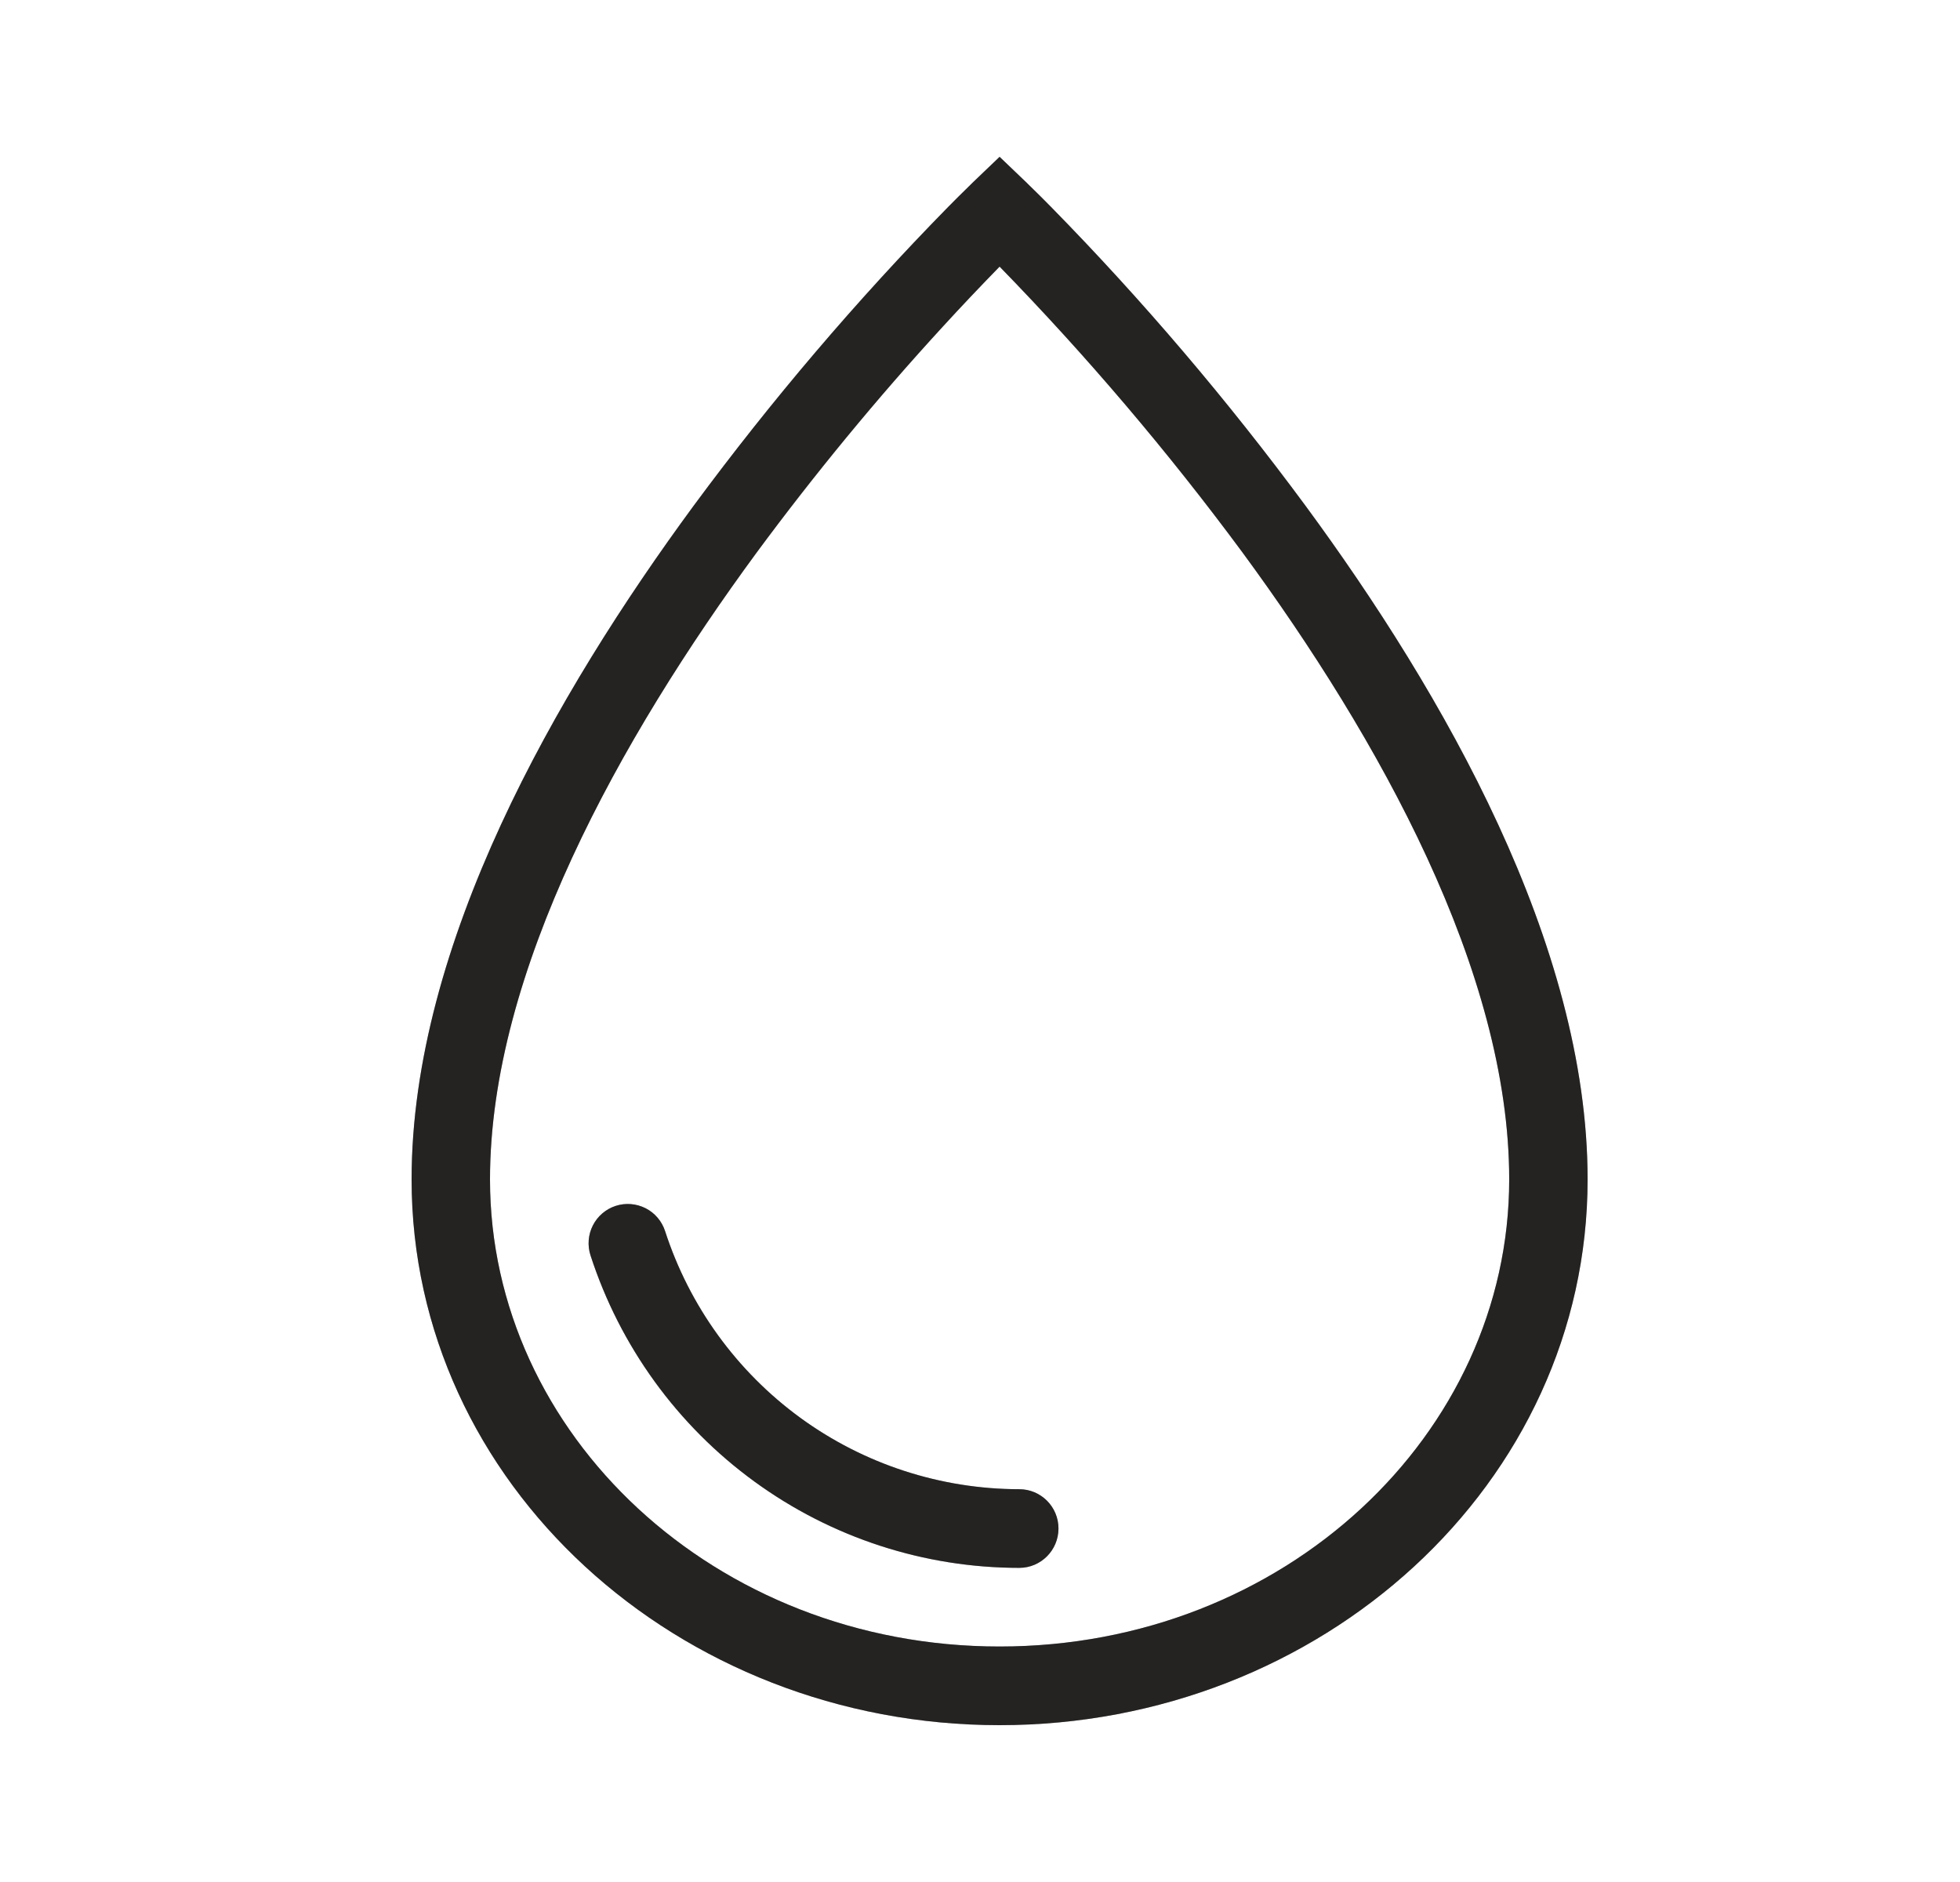 <svg xmlns="http://www.w3.org/2000/svg" fill="none" viewBox="0 0 25 24" height="24" width="25">
<path fill="#393535" d="M8.483 15.699C8.442 15.573 8.353 15.468 8.235 15.408C8.116 15.348 7.979 15.337 7.853 15.378C7.727 15.419 7.622 15.509 7.562 15.627C7.502 15.745 7.491 15.883 7.532 16.009C7.907 17.166 8.638 18.176 9.621 18.892C10.603 19.608 11.786 19.994 13.001 19.994C13.277 19.994 13.501 19.769 13.501 19.492C13.501 19.215 13.277 18.991 13.001 18.991C11.998 18.99 11.02 18.672 10.209 18.081C9.397 17.489 8.793 16.655 8.483 15.699Z"></path>
<path fill-opacity="0.2" fill="black" d="M8.483 15.699C8.442 15.573 8.353 15.468 8.235 15.408C8.116 15.348 7.979 15.337 7.853 15.378C7.727 15.419 7.622 15.509 7.562 15.627C7.502 15.745 7.491 15.883 7.532 16.009C7.907 17.166 8.638 18.176 9.621 18.892C10.603 19.608 11.786 19.994 13.001 19.994C13.277 19.994 13.501 19.769 13.501 19.492C13.501 19.215 13.277 18.991 13.001 18.991C11.998 18.99 11.02 18.672 10.209 18.081C9.397 17.489 8.793 16.655 8.483 15.699Z"></path>
<path fill-opacity="0.2" fill="black" d="M8.483 15.699C8.442 15.573 8.353 15.468 8.235 15.408C8.116 15.348 7.979 15.337 7.853 15.378C7.727 15.419 7.622 15.509 7.562 15.627C7.502 15.745 7.491 15.883 7.532 16.009C7.907 17.166 8.638 18.176 9.621 18.892C10.603 19.608 11.786 19.994 13.001 19.994C13.277 19.994 13.501 19.769 13.501 19.492C13.501 19.215 13.277 18.991 13.001 18.991C11.998 18.99 11.02 18.672 10.209 18.081C9.397 17.489 8.793 16.655 8.483 15.699Z"></path>
<path fill="#393535" d="M12.75 2L12.405 2.33L12.403 2.332L12.399 2.336L12.383 2.352L12.322 2.412C12.268 2.464 12.192 2.54 12.094 2.639C10.924 3.832 9.84 5.106 8.848 6.449C7.09 8.84 5.25 12.041 5.25 15.04C5.25 18.922 8.648 22 12.75 22C16.852 22 20.25 18.922 20.25 15.04C20.25 12.04 18.41 8.839 16.652 6.45C15.66 5.106 14.576 3.832 13.406 2.639C13.311 2.542 13.215 2.447 13.117 2.352L13.101 2.336L13.097 2.332L12.75 2ZM12.024 4.167C12.262 3.907 12.504 3.652 12.75 3.4C13.864 4.543 14.899 5.761 15.848 7.045C17.59 9.416 19.25 12.389 19.25 15.04C19.25 18.291 16.38 20.997 12.75 20.997C9.12 20.997 6.25 18.291 6.25 15.04C6.25 12.389 7.91 9.416 9.652 7.045C10.392 6.044 11.183 5.083 12.024 4.167Z" clip-rule="evenodd" fill-rule="evenodd"></path>
<path fill-opacity="0.2" fill="black" d="M12.75 2L12.405 2.33L12.403 2.332L12.399 2.336L12.383 2.352L12.322 2.412C12.268 2.464 12.192 2.54 12.094 2.639C10.924 3.832 9.84 5.106 8.848 6.449C7.09 8.84 5.25 12.041 5.25 15.04C5.25 18.922 8.648 22 12.75 22C16.852 22 20.25 18.922 20.25 15.04C20.25 12.04 18.41 8.839 16.652 6.45C15.66 5.106 14.576 3.832 13.406 2.639C13.311 2.542 13.215 2.447 13.117 2.352L13.101 2.336L13.097 2.332L12.75 2ZM12.024 4.167C12.262 3.907 12.504 3.652 12.75 3.4C13.864 4.543 14.899 5.761 15.848 7.045C17.59 9.416 19.25 12.389 19.25 15.04C19.25 18.291 16.38 20.997 12.75 20.997C9.12 20.997 6.25 18.291 6.25 15.04C6.25 12.389 7.91 9.416 9.652 7.045C10.392 6.044 11.183 5.083 12.024 4.167Z" clip-rule="evenodd" fill-rule="evenodd"></path>
<path fill-opacity="0.2" fill="black" d="M12.75 2L12.405 2.33L12.403 2.332L12.399 2.336L12.383 2.352L12.322 2.412C12.268 2.464 12.192 2.54 12.094 2.639C10.924 3.832 9.84 5.106 8.848 6.449C7.09 8.84 5.25 12.041 5.25 15.04C5.25 18.922 8.648 22 12.75 22C16.852 22 20.25 18.922 20.25 15.04C20.25 12.04 18.41 8.839 16.652 6.45C15.66 5.106 14.576 3.832 13.406 2.639C13.311 2.542 13.215 2.447 13.117 2.352L13.101 2.336L13.097 2.332L12.75 2ZM12.024 4.167C12.262 3.907 12.504 3.652 12.75 3.4C13.864 4.543 14.899 5.761 15.848 7.045C17.59 9.416 19.25 12.389 19.25 15.04C19.25 18.291 16.38 20.997 12.75 20.997C9.12 20.997 6.25 18.291 6.25 15.04C6.25 12.389 7.91 9.416 9.652 7.045C10.392 6.044 11.183 5.083 12.024 4.167Z" clip-rule="evenodd" fill-rule="evenodd"></path>
</svg>
